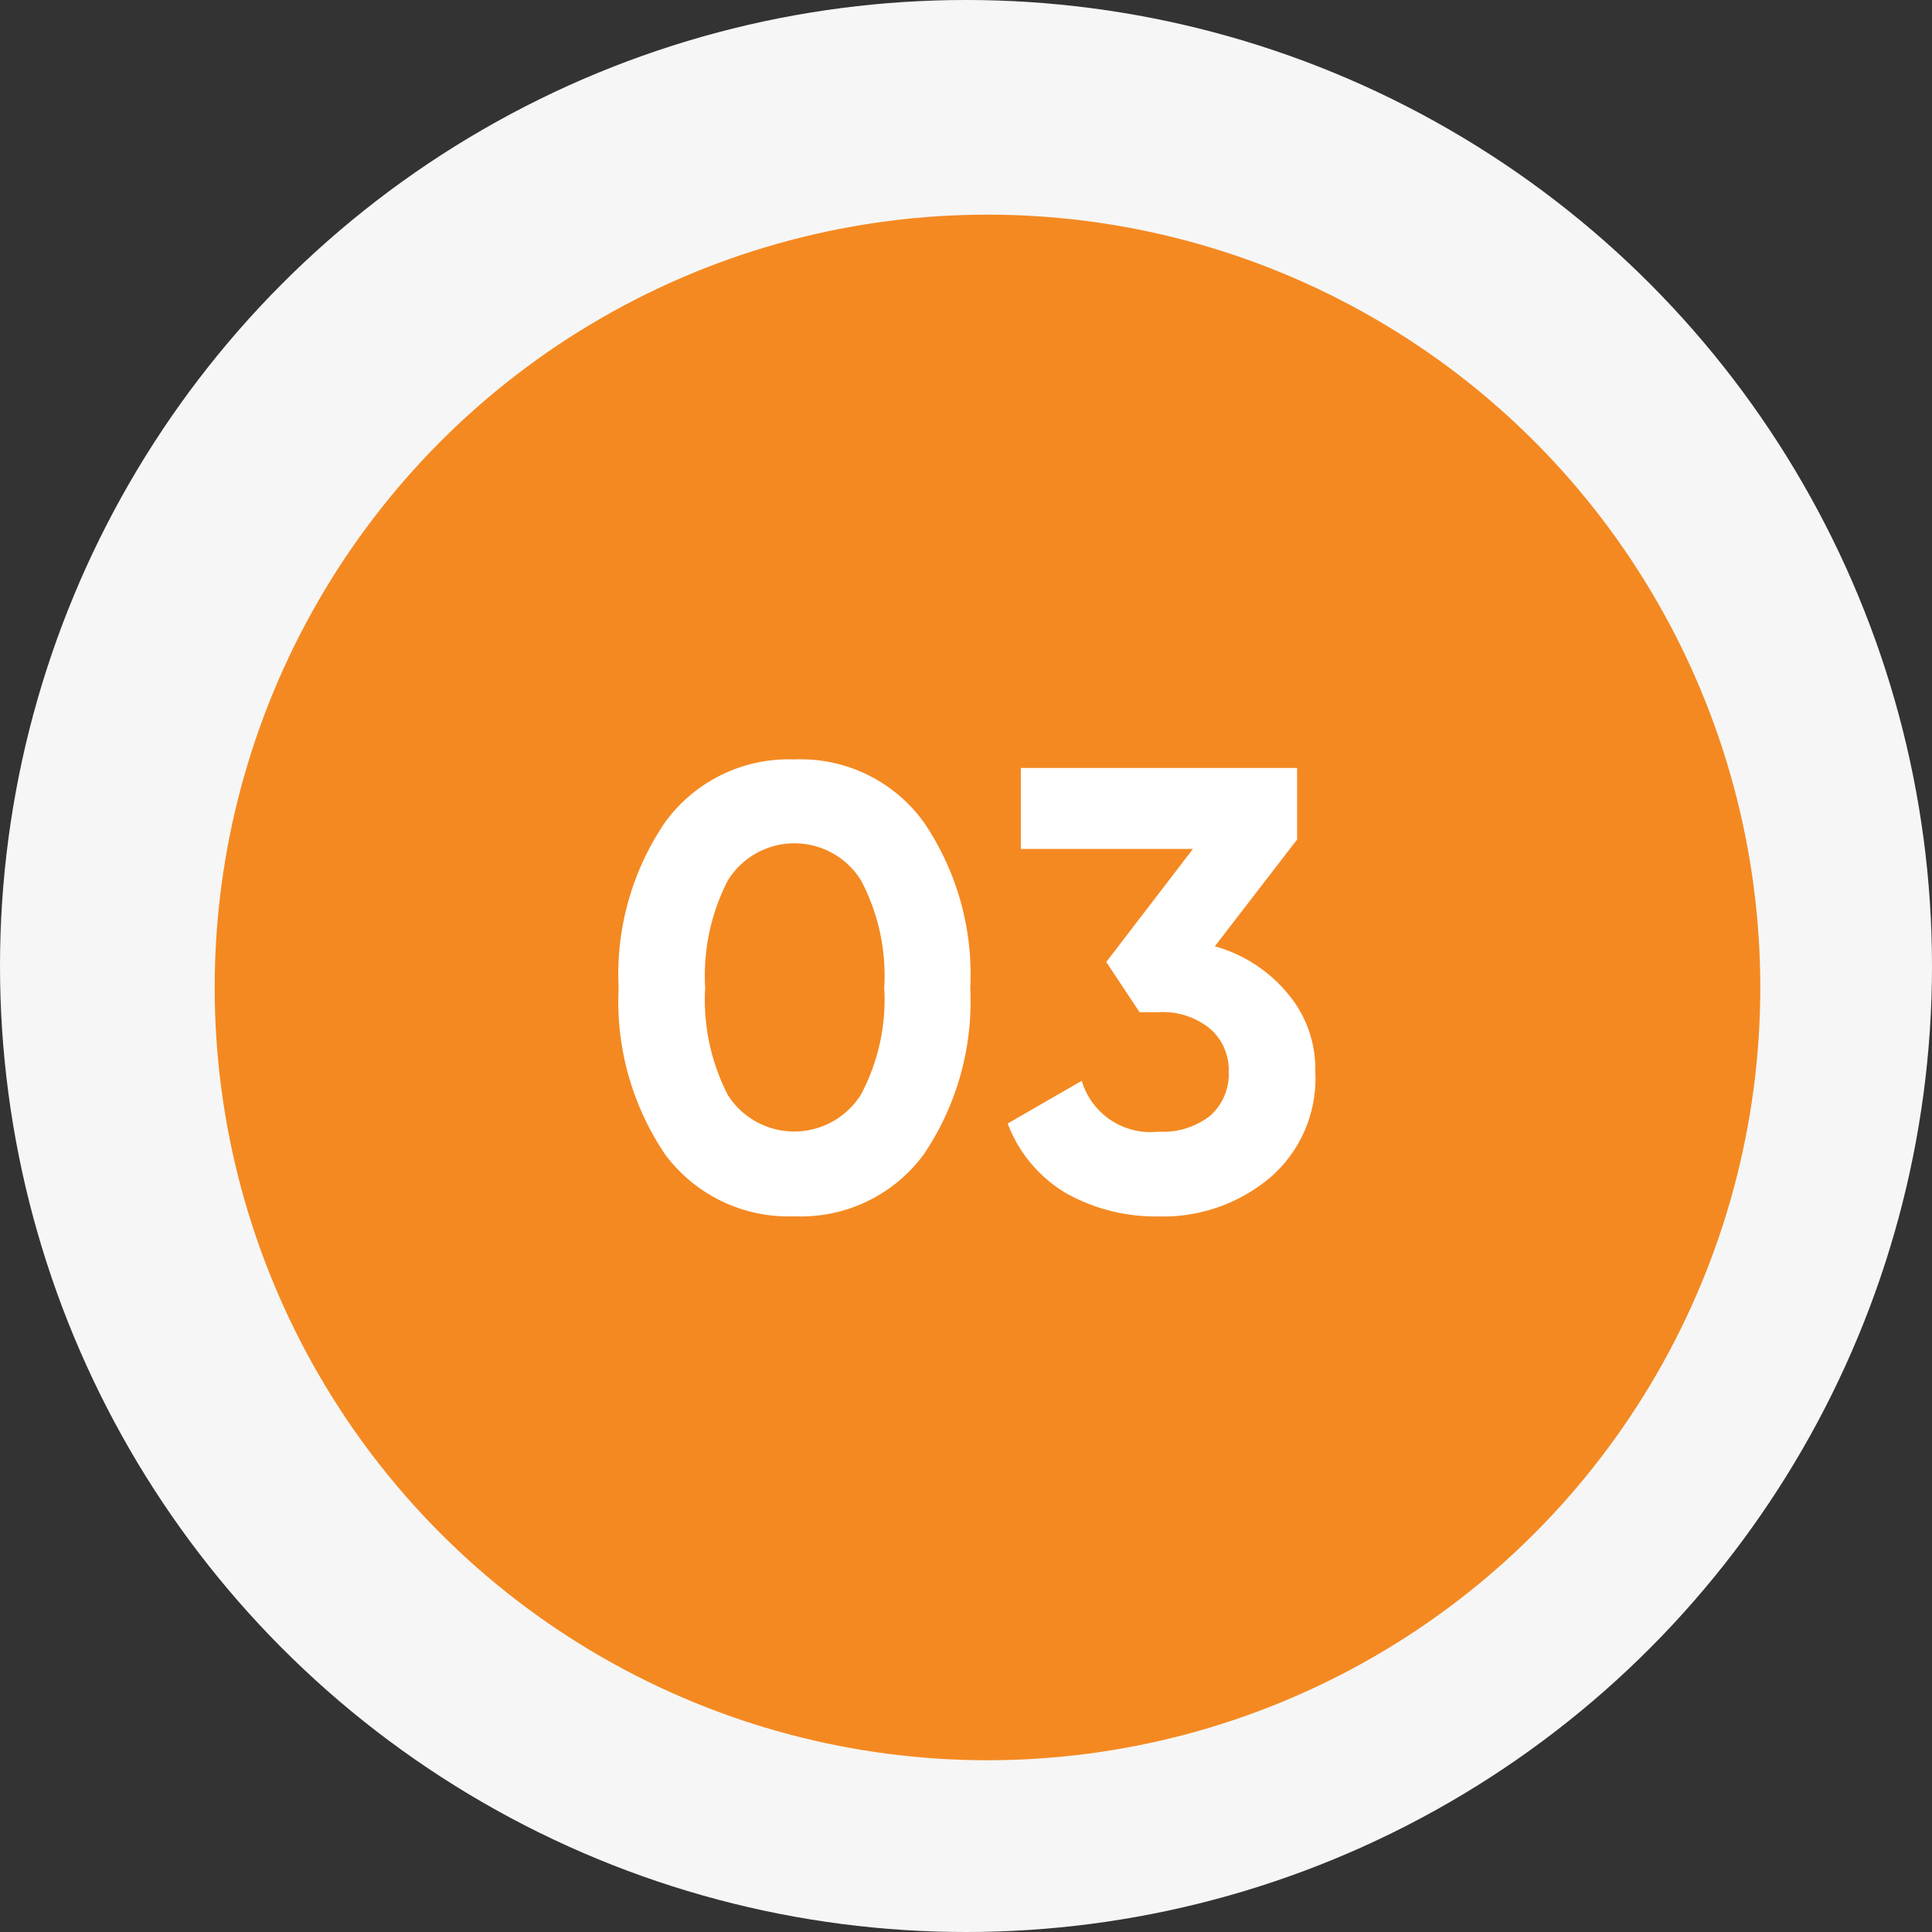<?xml version="1.0" encoding="UTF-8"?> <svg xmlns="http://www.w3.org/2000/svg" id="Group_53" width="40" height="40" viewBox="0 0 40 40"><rect x="0" y="0" width="40" height="40" fill="#333333" stroke="none"/> <circle id="Эллипс_39" data-name="Эллипс 39" cx="20" cy="20" r="20" fill="#f6f6f6"></circle> <circle id="Эллипс_40" data-name="Эллипс 40" cx="16" cy="16" r="16" transform="translate(4.445 4.444)" fill="#f48921"></circle> <path id="Контур_128" data-name="Контур 128" d="M16.448,25.182A3.175,3.175,0,0,1,13.77,23.9a5.656,5.656,0,0,1-.962-3.445,5.6,5.6,0,0,1,.962-3.432,3.164,3.164,0,0,1,2.678-1.3,3.143,3.143,0,0,1,2.678,1.3,5.6,5.6,0,0,1,.962,3.432,5.657,5.657,0,0,1-.962,3.445A3.154,3.154,0,0,1,16.448,25.182ZM15.07,22.673a1.629,1.629,0,0,0,2.756-.013,4.183,4.183,0,0,0,.481-2.21,4.214,4.214,0,0,0-.481-2.223,1.621,1.621,0,0,0-2.756,0A4.309,4.309,0,0,0,14.6,20.45,4.309,4.309,0,0,0,15.07,22.673Zm10.082-3.081a3,3,0,0,1,1.495.962,2.418,2.418,0,0,1,.585,1.638,2.708,2.708,0,0,1-.949,2.2,3.438,3.438,0,0,1-2.3.793,3.793,3.793,0,0,1-1.911-.481,2.843,2.843,0,0,1-1.209-1.443l1.534-.884a1.483,1.483,0,0,0,1.586,1.053,1.583,1.583,0,0,0,1.066-.325,1.143,1.143,0,0,0,.39-.91,1.128,1.128,0,0,0-.39-.9,1.543,1.543,0,0,0-1.066-.338h-.39l-.689-1.04,1.794-2.34H21.135V15.9h5.72v1.482Z" fill="#fff"></path> </svg> 
